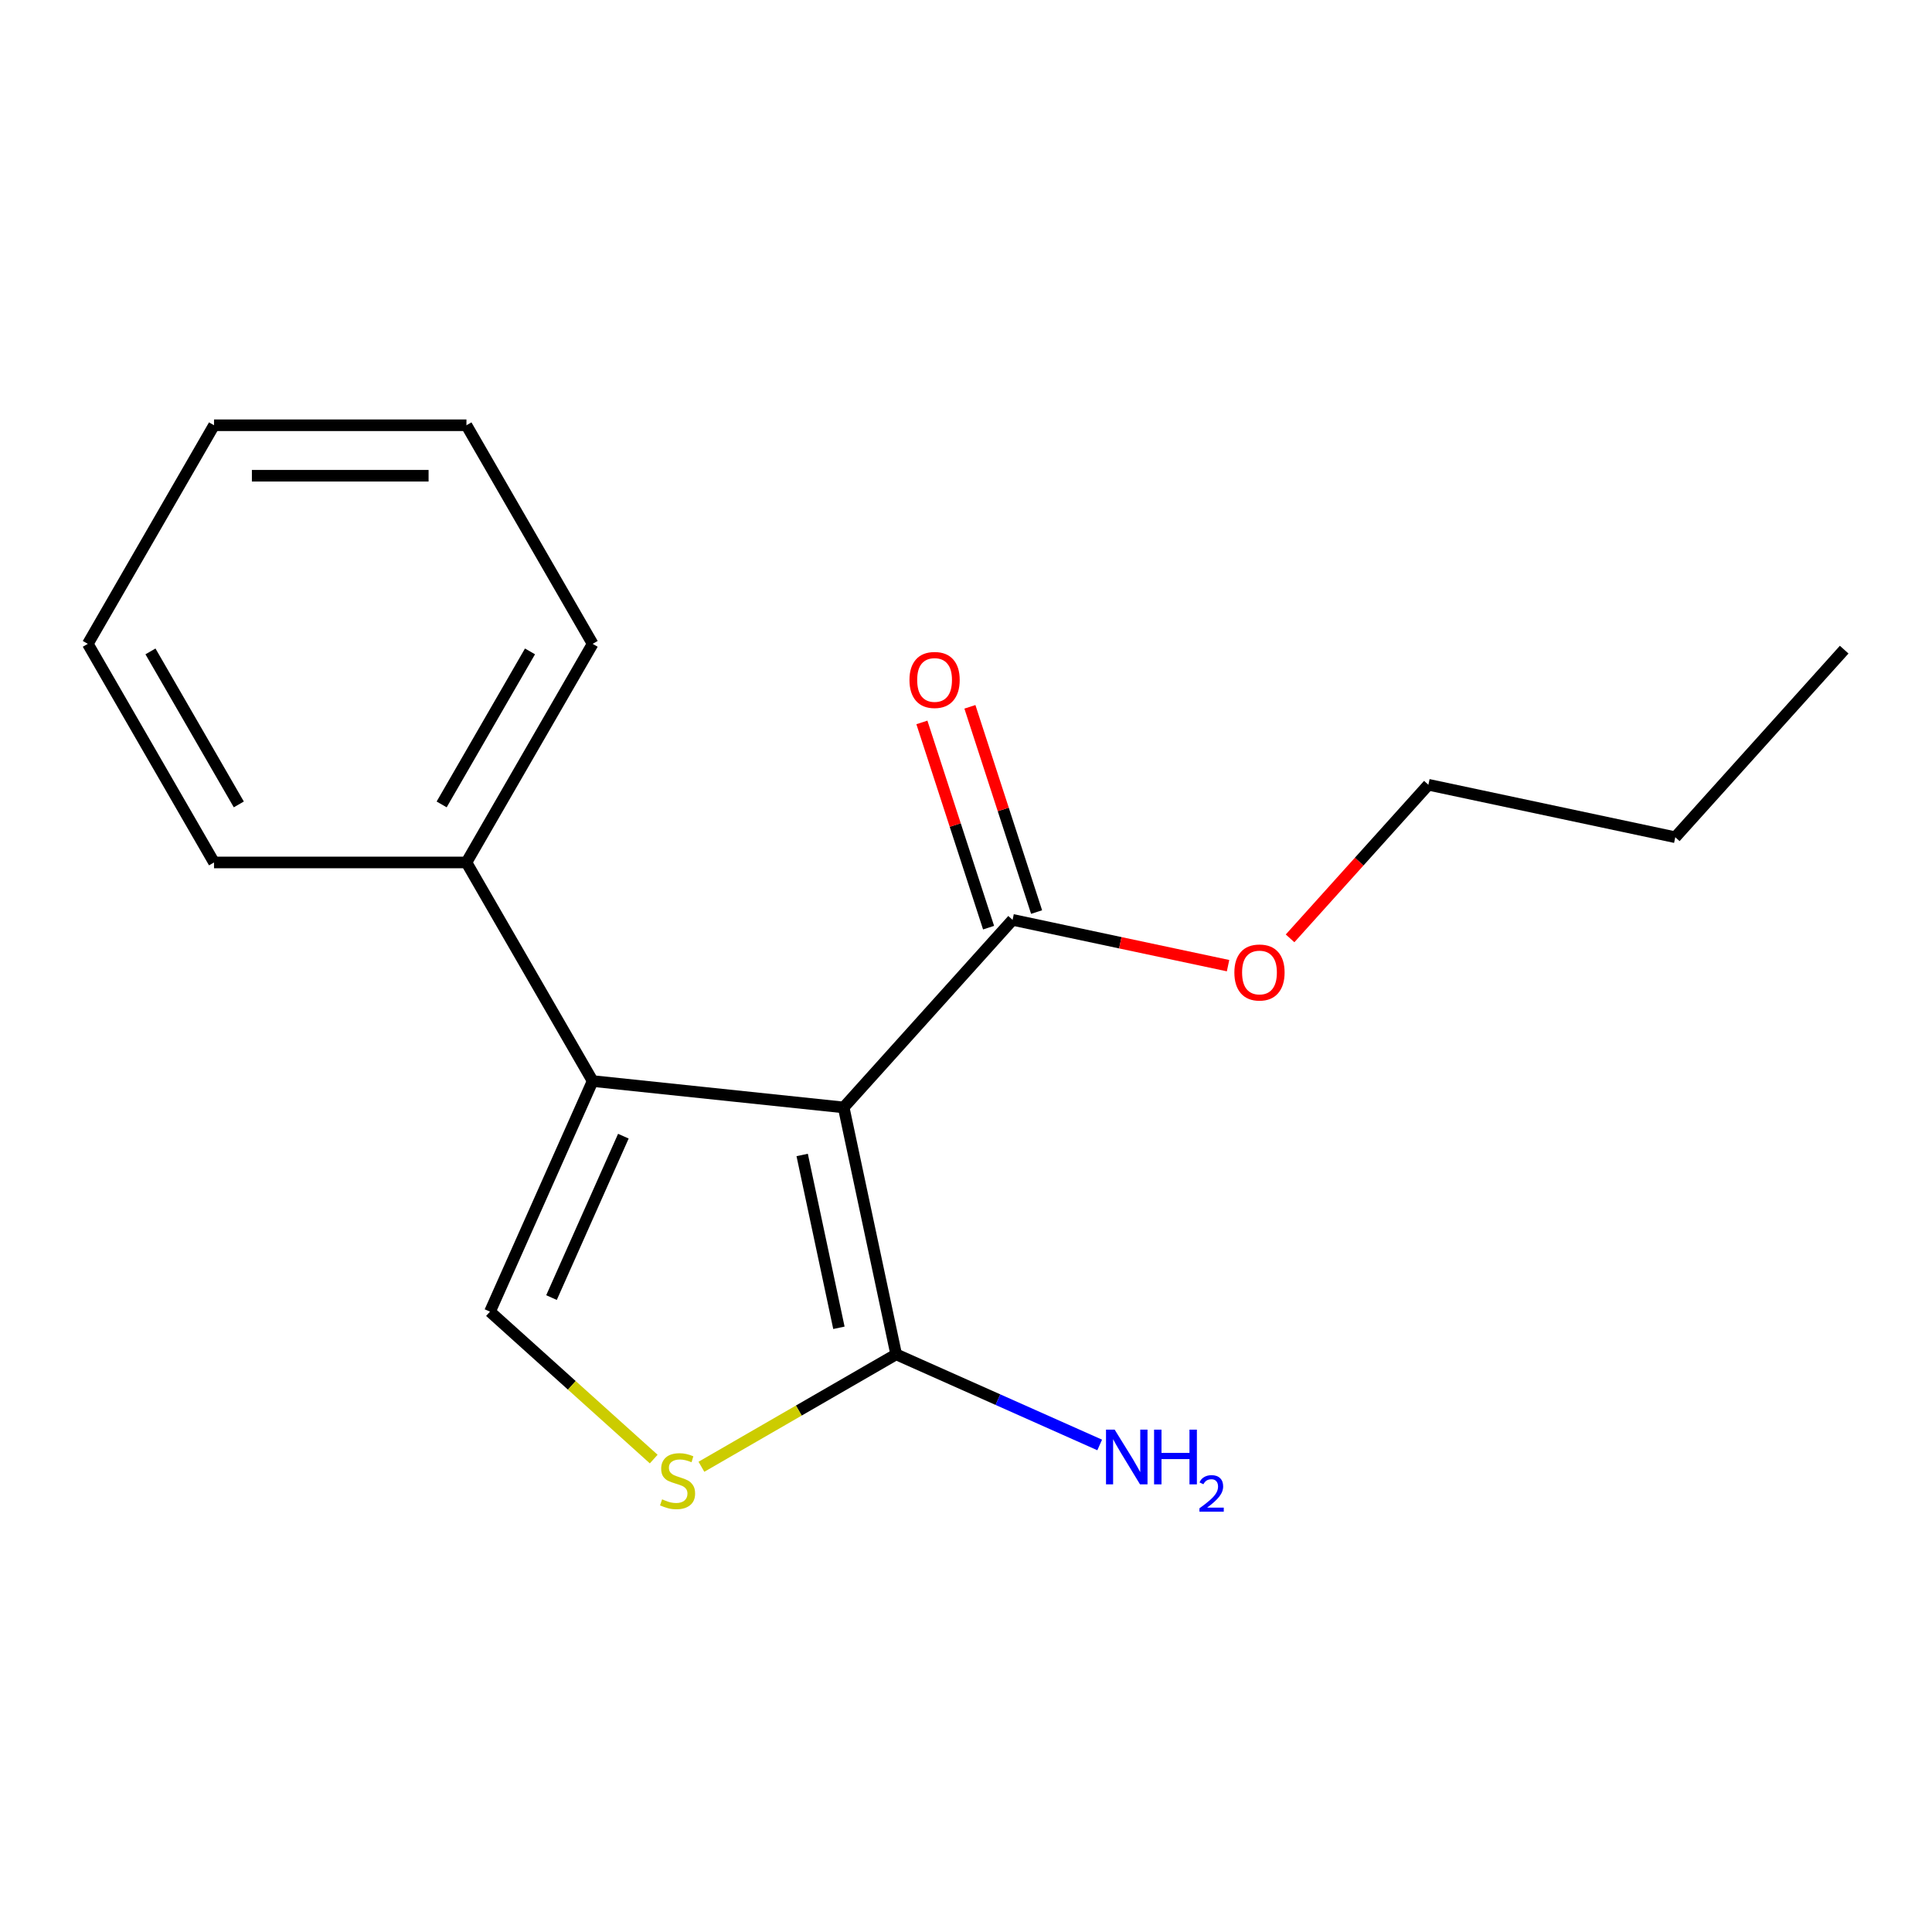 <?xml version='1.0' encoding='iso-8859-1'?>
<svg version='1.1' baseProfile='full'
              xmlns='http://www.w3.org/2000/svg'
                      xmlns:rdkit='http://www.rdkit.org/xml'
                      xmlns:xlink='http://www.w3.org/1999/xlink'
                  xml:space='preserve'
width='1000px' height='1000px' viewBox='0 0 1000 1000'>
<!-- END OF HEADER -->
<rect style='opacity:1.0;fill:#FFFFFF;stroke:none' width='1000' height='1000' x='0' y='0'> </rect>
<path class='bond-0' d='M 436.689,573.207 L 306.755,559.551' style='fill:none;fill-rule:evenodd;stroke:#000000;stroke-width:6px;stroke-linecap:butt;stroke-linejoin:miter;stroke-opacity:1' />
<path class='bond-1' d='M 436.689,573.207 L 463.853,701.003' style='fill:none;fill-rule:evenodd;stroke:#000000;stroke-width:6px;stroke-linecap:butt;stroke-linejoin:miter;stroke-opacity:1' />
<path class='bond-1' d='M 415.205,597.809 L 434.219,687.266' style='fill:none;fill-rule:evenodd;stroke:#000000;stroke-width:6px;stroke-linecap:butt;stroke-linejoin:miter;stroke-opacity:1' />
<path class='bond-4' d='M 436.689,573.207 L 524.111,476.115' style='fill:none;fill-rule:evenodd;stroke:#000000;stroke-width:6px;stroke-linecap:butt;stroke-linejoin:miter;stroke-opacity:1' />
<path class='bond-2' d='M 306.755,559.551 L 253.615,678.906' style='fill:none;fill-rule:evenodd;stroke:#000000;stroke-width:6px;stroke-linecap:butt;stroke-linejoin:miter;stroke-opacity:1' />
<path class='bond-2' d='M 322.655,588.082 L 285.457,671.63' style='fill:none;fill-rule:evenodd;stroke:#000000;stroke-width:6px;stroke-linecap:butt;stroke-linejoin:miter;stroke-opacity:1' />
<path class='bond-5' d='M 306.755,559.551 L 241.43,446.404' style='fill:none;fill-rule:evenodd;stroke:#000000;stroke-width:6px;stroke-linecap:butt;stroke-linejoin:miter;stroke-opacity:1' />
<path class='bond-3' d='M 463.853,701.003 L 413.453,730.101' style='fill:none;fill-rule:evenodd;stroke:#000000;stroke-width:6px;stroke-linecap:butt;stroke-linejoin:miter;stroke-opacity:1' />
<path class='bond-3' d='M 413.453,730.101 L 363.053,759.2' style='fill:none;fill-rule:evenodd;stroke:#CCCC00;stroke-width:6px;stroke-linecap:butt;stroke-linejoin:miter;stroke-opacity:1' />
<path class='bond-7' d='M 463.853,701.003 L 516.527,724.455' style='fill:none;fill-rule:evenodd;stroke:#000000;stroke-width:6px;stroke-linecap:butt;stroke-linejoin:miter;stroke-opacity:1' />
<path class='bond-7' d='M 516.527,724.455 L 569.201,747.907' style='fill:none;fill-rule:evenodd;stroke:#0000FF;stroke-width:6px;stroke-linecap:butt;stroke-linejoin:miter;stroke-opacity:1' />
<path class='bond-17' d='M 253.615,678.906 L 295.987,717.058' style='fill:none;fill-rule:evenodd;stroke:#000000;stroke-width:6px;stroke-linecap:butt;stroke-linejoin:miter;stroke-opacity:1' />
<path class='bond-17' d='M 295.987,717.058 L 338.36,755.211' style='fill:none;fill-rule:evenodd;stroke:#CCCC00;stroke-width:6px;stroke-linecap:butt;stroke-linejoin:miter;stroke-opacity:1' />
<path class='bond-6' d='M 536.537,472.078 L 519.279,418.963' style='fill:none;fill-rule:evenodd;stroke:#000000;stroke-width:6px;stroke-linecap:butt;stroke-linejoin:miter;stroke-opacity:1' />
<path class='bond-6' d='M 519.279,418.963 L 502.021,365.849' style='fill:none;fill-rule:evenodd;stroke:#FF0000;stroke-width:6px;stroke-linecap:butt;stroke-linejoin:miter;stroke-opacity:1' />
<path class='bond-6' d='M 511.686,480.153 L 494.428,427.038' style='fill:none;fill-rule:evenodd;stroke:#000000;stroke-width:6px;stroke-linecap:butt;stroke-linejoin:miter;stroke-opacity:1' />
<path class='bond-6' d='M 494.428,427.038 L 477.17,373.923' style='fill:none;fill-rule:evenodd;stroke:#FF0000;stroke-width:6px;stroke-linecap:butt;stroke-linejoin:miter;stroke-opacity:1' />
<path class='bond-8' d='M 524.111,476.115 L 579.876,487.969' style='fill:none;fill-rule:evenodd;stroke:#000000;stroke-width:6px;stroke-linecap:butt;stroke-linejoin:miter;stroke-opacity:1' />
<path class='bond-8' d='M 579.876,487.969 L 635.64,499.822' style='fill:none;fill-rule:evenodd;stroke:#FF0000;stroke-width:6px;stroke-linecap:butt;stroke-linejoin:miter;stroke-opacity:1' />
<path class='bond-9' d='M 241.43,446.404 L 306.755,333.258' style='fill:none;fill-rule:evenodd;stroke:#000000;stroke-width:6px;stroke-linecap:butt;stroke-linejoin:miter;stroke-opacity:1' />
<path class='bond-9' d='M 228.599,416.367 L 274.327,337.165' style='fill:none;fill-rule:evenodd;stroke:#000000;stroke-width:6px;stroke-linecap:butt;stroke-linejoin:miter;stroke-opacity:1' />
<path class='bond-10' d='M 241.43,446.404 L 110.78,446.404' style='fill:none;fill-rule:evenodd;stroke:#000000;stroke-width:6px;stroke-linecap:butt;stroke-linejoin:miter;stroke-opacity:1' />
<path class='bond-11' d='M 667.741,485.693 L 703.535,445.94' style='fill:none;fill-rule:evenodd;stroke:#FF0000;stroke-width:6px;stroke-linecap:butt;stroke-linejoin:miter;stroke-opacity:1' />
<path class='bond-11' d='M 703.535,445.94 L 739.328,406.187' style='fill:none;fill-rule:evenodd;stroke:#000000;stroke-width:6px;stroke-linecap:butt;stroke-linejoin:miter;stroke-opacity:1' />
<path class='bond-15' d='M 306.755,333.258 L 241.43,220.112' style='fill:none;fill-rule:evenodd;stroke:#000000;stroke-width:6px;stroke-linecap:butt;stroke-linejoin:miter;stroke-opacity:1' />
<path class='bond-14' d='M 110.78,446.404 L 45.455,333.258' style='fill:none;fill-rule:evenodd;stroke:#000000;stroke-width:6px;stroke-linecap:butt;stroke-linejoin:miter;stroke-opacity:1' />
<path class='bond-14' d='M 123.61,416.367 L 77.883,337.165' style='fill:none;fill-rule:evenodd;stroke:#000000;stroke-width:6px;stroke-linecap:butt;stroke-linejoin:miter;stroke-opacity:1' />
<path class='bond-12' d='M 739.328,406.187 L 867.123,433.351' style='fill:none;fill-rule:evenodd;stroke:#000000;stroke-width:6px;stroke-linecap:butt;stroke-linejoin:miter;stroke-opacity:1' />
<path class='bond-13' d='M 867.123,433.351 L 954.545,336.259' style='fill:none;fill-rule:evenodd;stroke:#000000;stroke-width:6px;stroke-linecap:butt;stroke-linejoin:miter;stroke-opacity:1' />
<path class='bond-16' d='M 45.455,333.258 L 110.78,220.112' style='fill:none;fill-rule:evenodd;stroke:#000000;stroke-width:6px;stroke-linecap:butt;stroke-linejoin:miter;stroke-opacity:1' />
<path class='bond-18' d='M 241.43,220.112 L 110.78,220.112' style='fill:none;fill-rule:evenodd;stroke:#000000;stroke-width:6px;stroke-linecap:butt;stroke-linejoin:miter;stroke-opacity:1' />
<path class='bond-18' d='M 221.832,246.242 L 130.377,246.242' style='fill:none;fill-rule:evenodd;stroke:#000000;stroke-width:6px;stroke-linecap:butt;stroke-linejoin:miter;stroke-opacity:1' />
<path  class='atom-4' d='M 342.707 776.048
Q 343.027 776.168, 344.347 776.728
Q 345.667 777.288, 347.107 777.648
Q 348.587 777.968, 350.027 777.968
Q 352.707 777.968, 354.267 776.688
Q 355.827 775.368, 355.827 773.088
Q 355.827 771.528, 355.027 770.568
Q 354.267 769.608, 353.067 769.088
Q 351.867 768.568, 349.867 767.968
Q 347.347 767.208, 345.827 766.488
Q 344.347 765.768, 343.267 764.248
Q 342.227 762.728, 342.227 760.168
Q 342.227 756.608, 344.627 754.408
Q 347.067 752.208, 351.867 752.208
Q 355.147 752.208, 358.867 753.768
L 357.947 756.848
Q 354.547 755.448, 351.987 755.448
Q 349.227 755.448, 347.707 756.608
Q 346.187 757.728, 346.227 759.688
Q 346.227 761.208, 346.987 762.128
Q 347.787 763.048, 348.907 763.568
Q 350.067 764.088, 351.987 764.688
Q 354.547 765.488, 356.067 766.288
Q 357.587 767.088, 358.667 768.728
Q 359.787 770.328, 359.787 773.088
Q 359.787 777.008, 357.147 779.128
Q 354.547 781.208, 350.187 781.208
Q 347.667 781.208, 345.747 780.648
Q 343.867 780.128, 341.627 779.208
L 342.707 776.048
' fill='#CCCC00'/>
<path  class='atom-7' d='M 470.738 351.94
Q 470.738 345.14, 474.098 341.34
Q 477.458 337.54, 483.738 337.54
Q 490.018 337.54, 493.378 341.34
Q 496.738 345.14, 496.738 351.94
Q 496.738 358.82, 493.338 362.74
Q 489.938 366.62, 483.738 366.62
Q 477.498 366.62, 474.098 362.74
Q 470.738 358.86, 470.738 351.94
M 483.738 363.42
Q 488.058 363.42, 490.378 360.54
Q 492.738 357.62, 492.738 351.94
Q 492.738 346.38, 490.378 343.58
Q 488.058 340.74, 483.738 340.74
Q 479.418 340.74, 477.058 343.54
Q 474.738 346.34, 474.738 351.94
Q 474.738 357.66, 477.058 360.54
Q 479.418 363.42, 483.738 363.42
' fill='#FF0000'/>
<path  class='atom-8' d='M 576.948 739.983
L 586.228 754.983
Q 587.148 756.463, 588.628 759.143
Q 590.108 761.823, 590.188 761.983
L 590.188 739.983
L 593.948 739.983
L 593.948 768.303
L 590.068 768.303
L 580.108 751.903
Q 578.948 749.983, 577.708 747.783
Q 576.508 745.583, 576.148 744.903
L 576.148 768.303
L 572.468 768.303
L 572.468 739.983
L 576.948 739.983
' fill='#0000FF'/>
<path  class='atom-8' d='M 597.348 739.983
L 601.188 739.983
L 601.188 752.023
L 615.668 752.023
L 615.668 739.983
L 619.508 739.983
L 619.508 768.303
L 615.668 768.303
L 615.668 755.223
L 601.188 755.223
L 601.188 768.303
L 597.348 768.303
L 597.348 739.983
' fill='#0000FF'/>
<path  class='atom-8' d='M 620.881 767.309
Q 621.567 765.54, 623.204 764.564
Q 624.841 763.56, 627.111 763.56
Q 629.936 763.56, 631.52 765.092
Q 633.104 766.623, 633.104 769.342
Q 633.104 772.114, 631.045 774.701
Q 629.012 777.288, 624.788 780.351
L 633.421 780.351
L 633.421 782.463
L 620.828 782.463
L 620.828 780.694
Q 624.313 778.212, 626.372 776.364
Q 628.457 774.516, 629.461 772.853
Q 630.464 771.19, 630.464 769.474
Q 630.464 767.679, 629.566 766.676
Q 628.669 765.672, 627.111 765.672
Q 625.606 765.672, 624.603 766.28
Q 623.6 766.887, 622.887 768.233
L 620.881 767.309
' fill='#0000FF'/>
<path  class='atom-9' d='M 638.906 503.359
Q 638.906 496.559, 642.266 492.759
Q 645.626 488.959, 651.906 488.959
Q 658.186 488.959, 661.546 492.759
Q 664.906 496.559, 664.906 503.359
Q 664.906 510.239, 661.506 514.159
Q 658.106 518.039, 651.906 518.039
Q 645.666 518.039, 642.266 514.159
Q 638.906 510.279, 638.906 503.359
M 651.906 514.839
Q 656.226 514.839, 658.546 511.959
Q 660.906 509.039, 660.906 503.359
Q 660.906 497.799, 658.546 494.999
Q 656.226 492.159, 651.906 492.159
Q 647.586 492.159, 645.226 494.959
Q 642.906 497.759, 642.906 503.359
Q 642.906 509.079, 645.226 511.959
Q 647.586 514.839, 651.906 514.839
' fill='#FF0000'/>
</svg>
